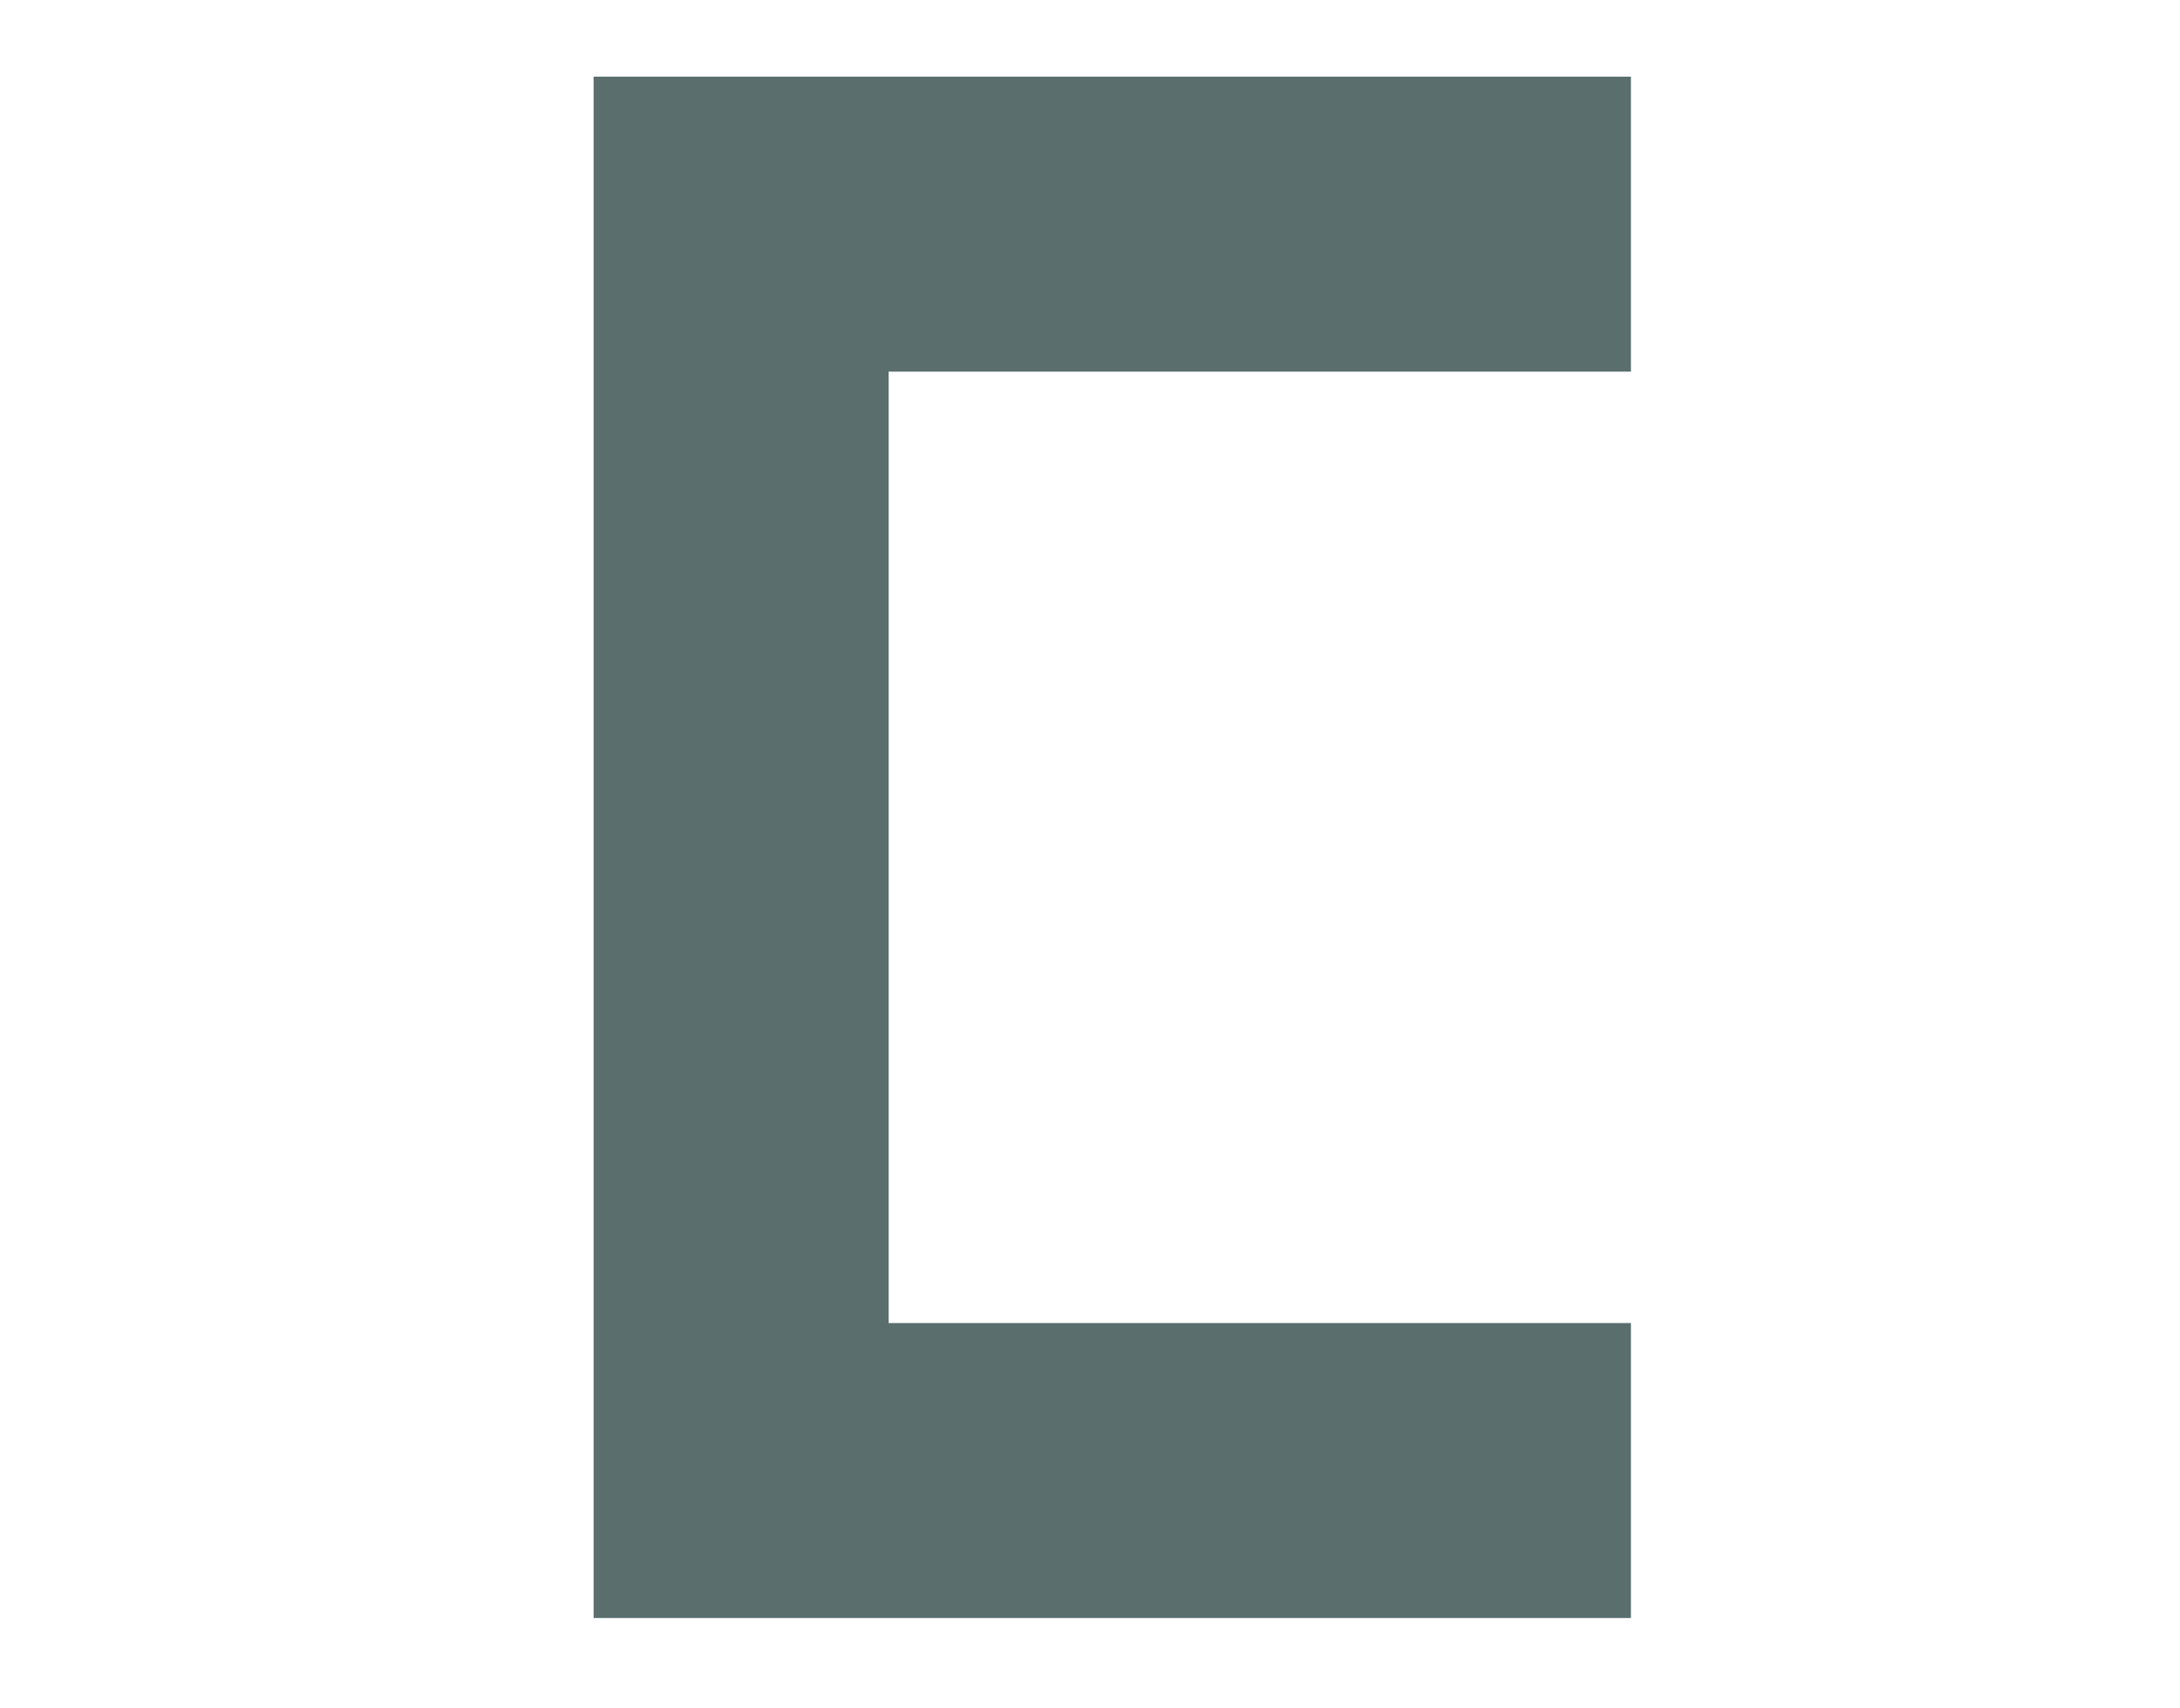 <?xml version="1.0" encoding="utf-8"?>
<!-- Generator: Adobe Illustrator 16.0.0, SVG Export Plug-In . SVG Version: 6.00 Build 0)  -->
<!DOCTYPE svg PUBLIC "-//W3C//DTD SVG 1.1//EN" "http://www.w3.org/Graphics/SVG/1.1/DTD/svg11.dtd">
<svg version="1.1" id="Layer_1" xmlns="http://www.w3.org/2000/svg" xmlns:xlink="http://www.w3.org/1999/xlink" x="0px" y="0px"
	 width="157px" height="123px" viewBox="0 0 157 123" enable-background="new 0 0 157 123" xml:space="preserve">
<polygon fill="#5B6E6E" points="117.457,26.769 117.457,5.521 63.998,5.521 42.75,5.521 42.75,26.769 42.75,95.297 42.75,116.544 
	63.998,116.544 117.457,116.544 117.457,95.297 63.998,95.297 63.998,26.769 "/>
</svg>
